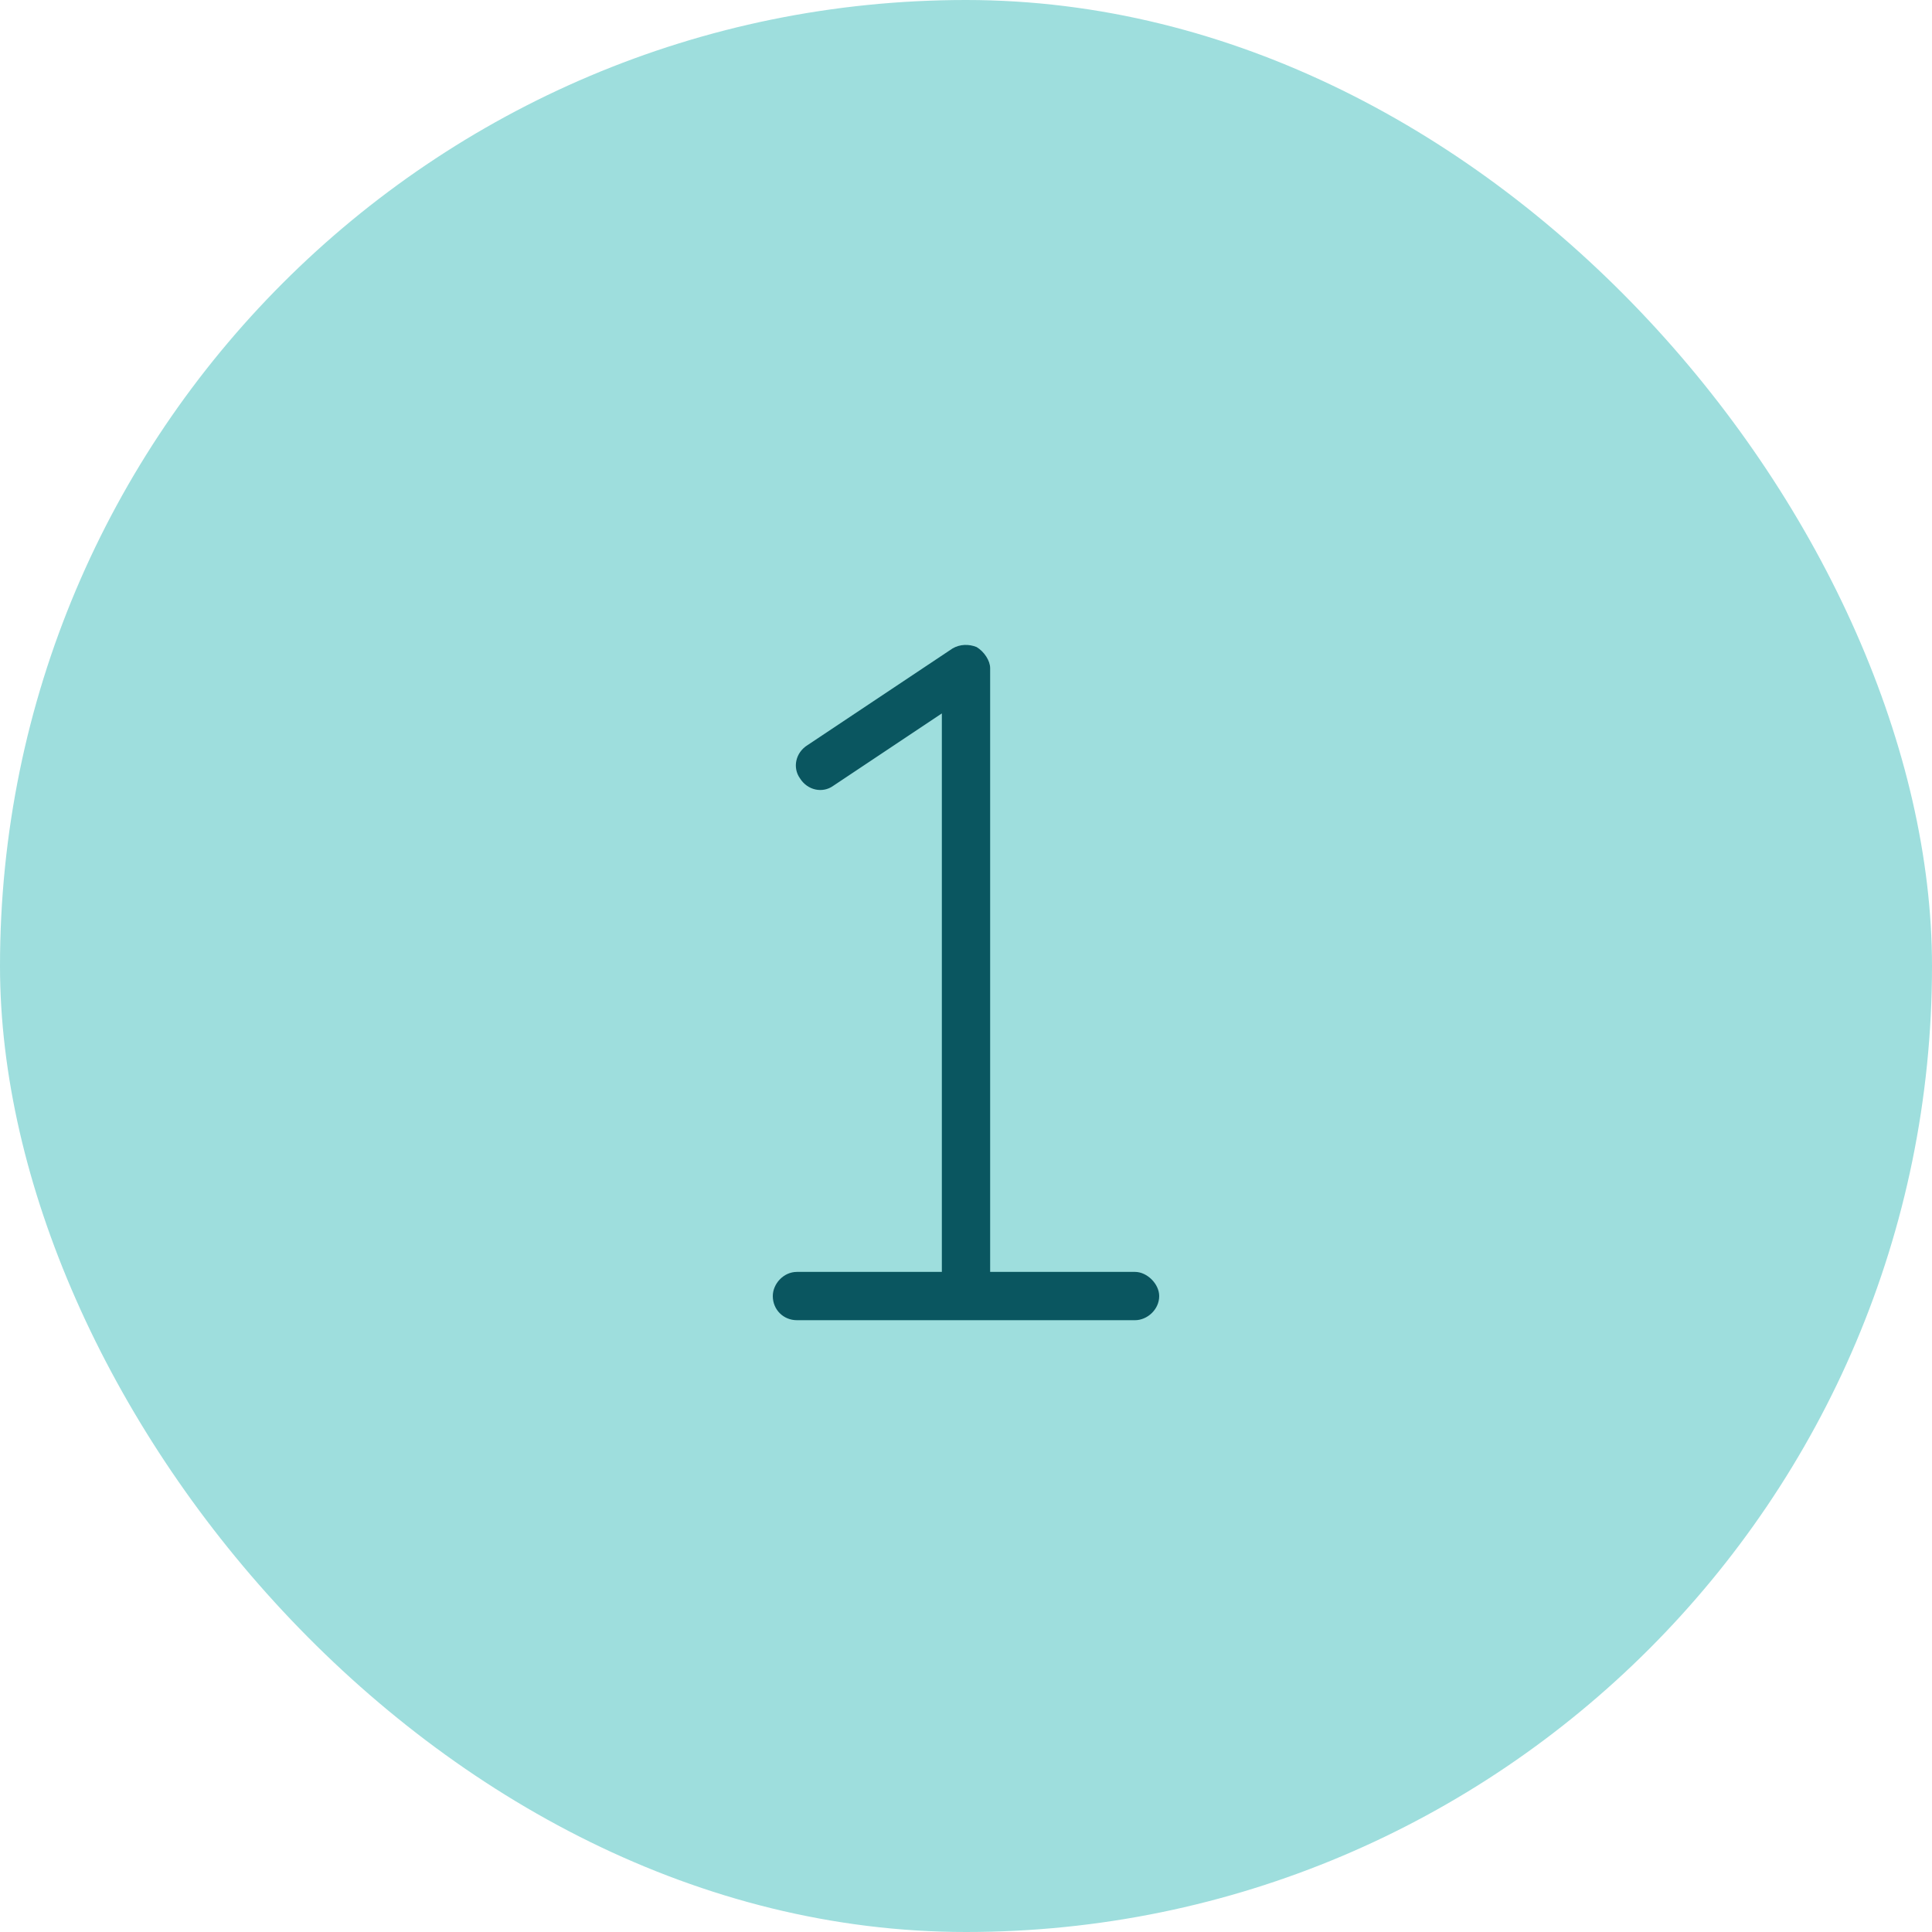 <svg width="60" height="60" viewBox="0 0 60 60" fill="none" xmlns="http://www.w3.org/2000/svg">
<rect width="60" height="60" rx="30" fill="#9EDEDD"/>
<path d="M30.75 20.75V39.5H35.25C35.625 39.5 36 39.875 36 40.25C36 40.672 35.625 41 35.25 41H30H24.75C24.328 41 24 40.672 24 40.25C24 39.875 24.328 39.5 24.75 39.5H29.25V22.156L25.875 24.406C25.547 24.641 25.078 24.547 24.844 24.172C24.609 23.844 24.703 23.375 25.078 23.141L29.578 20.141C29.812 20 30.094 20 30.328 20.094C30.562 20.234 30.75 20.516 30.75 20.75Z" fill="#0A5660"/>
</svg>
